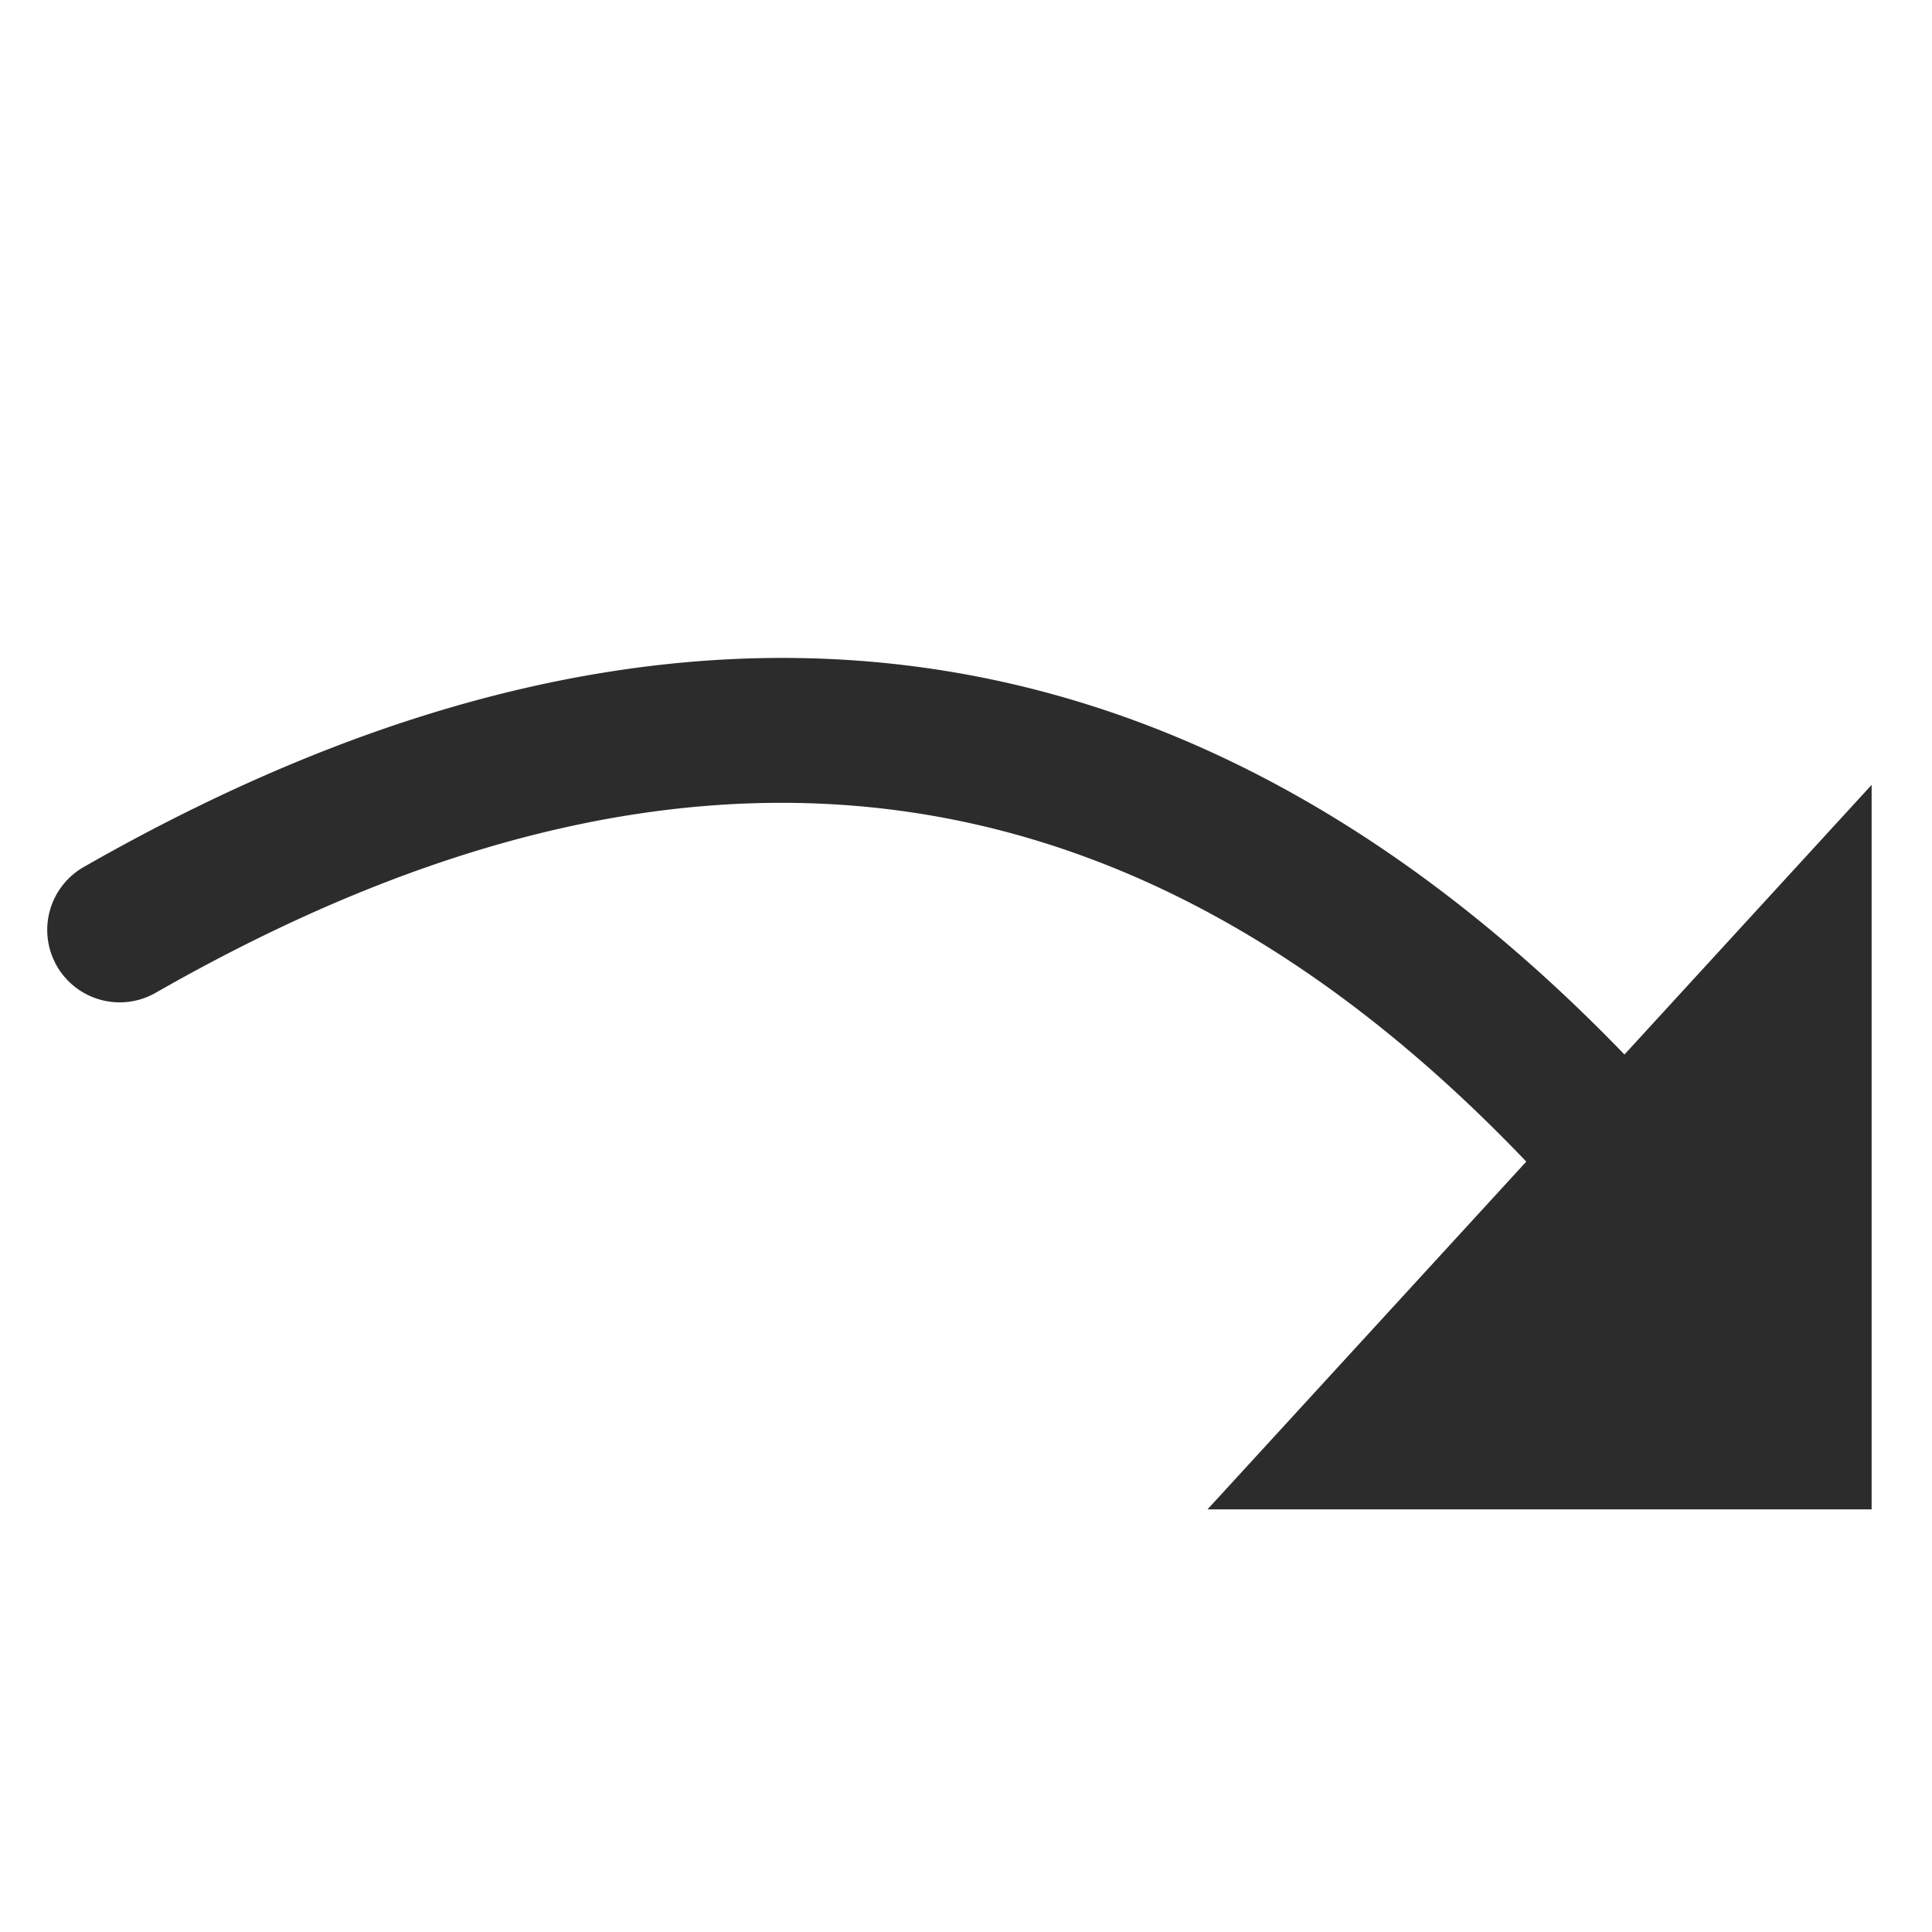 <svg t="1687777489096" class="icon" viewBox="0 0 1024 1024" version="1.1" xmlns="http://www.w3.org/2000/svg" p-id="7569" width="200" height="200"><path d="M860.992 558.912C627.904 317.536 352.384 283.648 44.8 459.296a38.4 38.4 0 1 0 38.08 66.688c278.432-159.008 516.896-129.408 726.08 89.696L640 800h352V416l-131.008 142.912z" p-id="7570" fill="#2c2c2c"></path></svg>